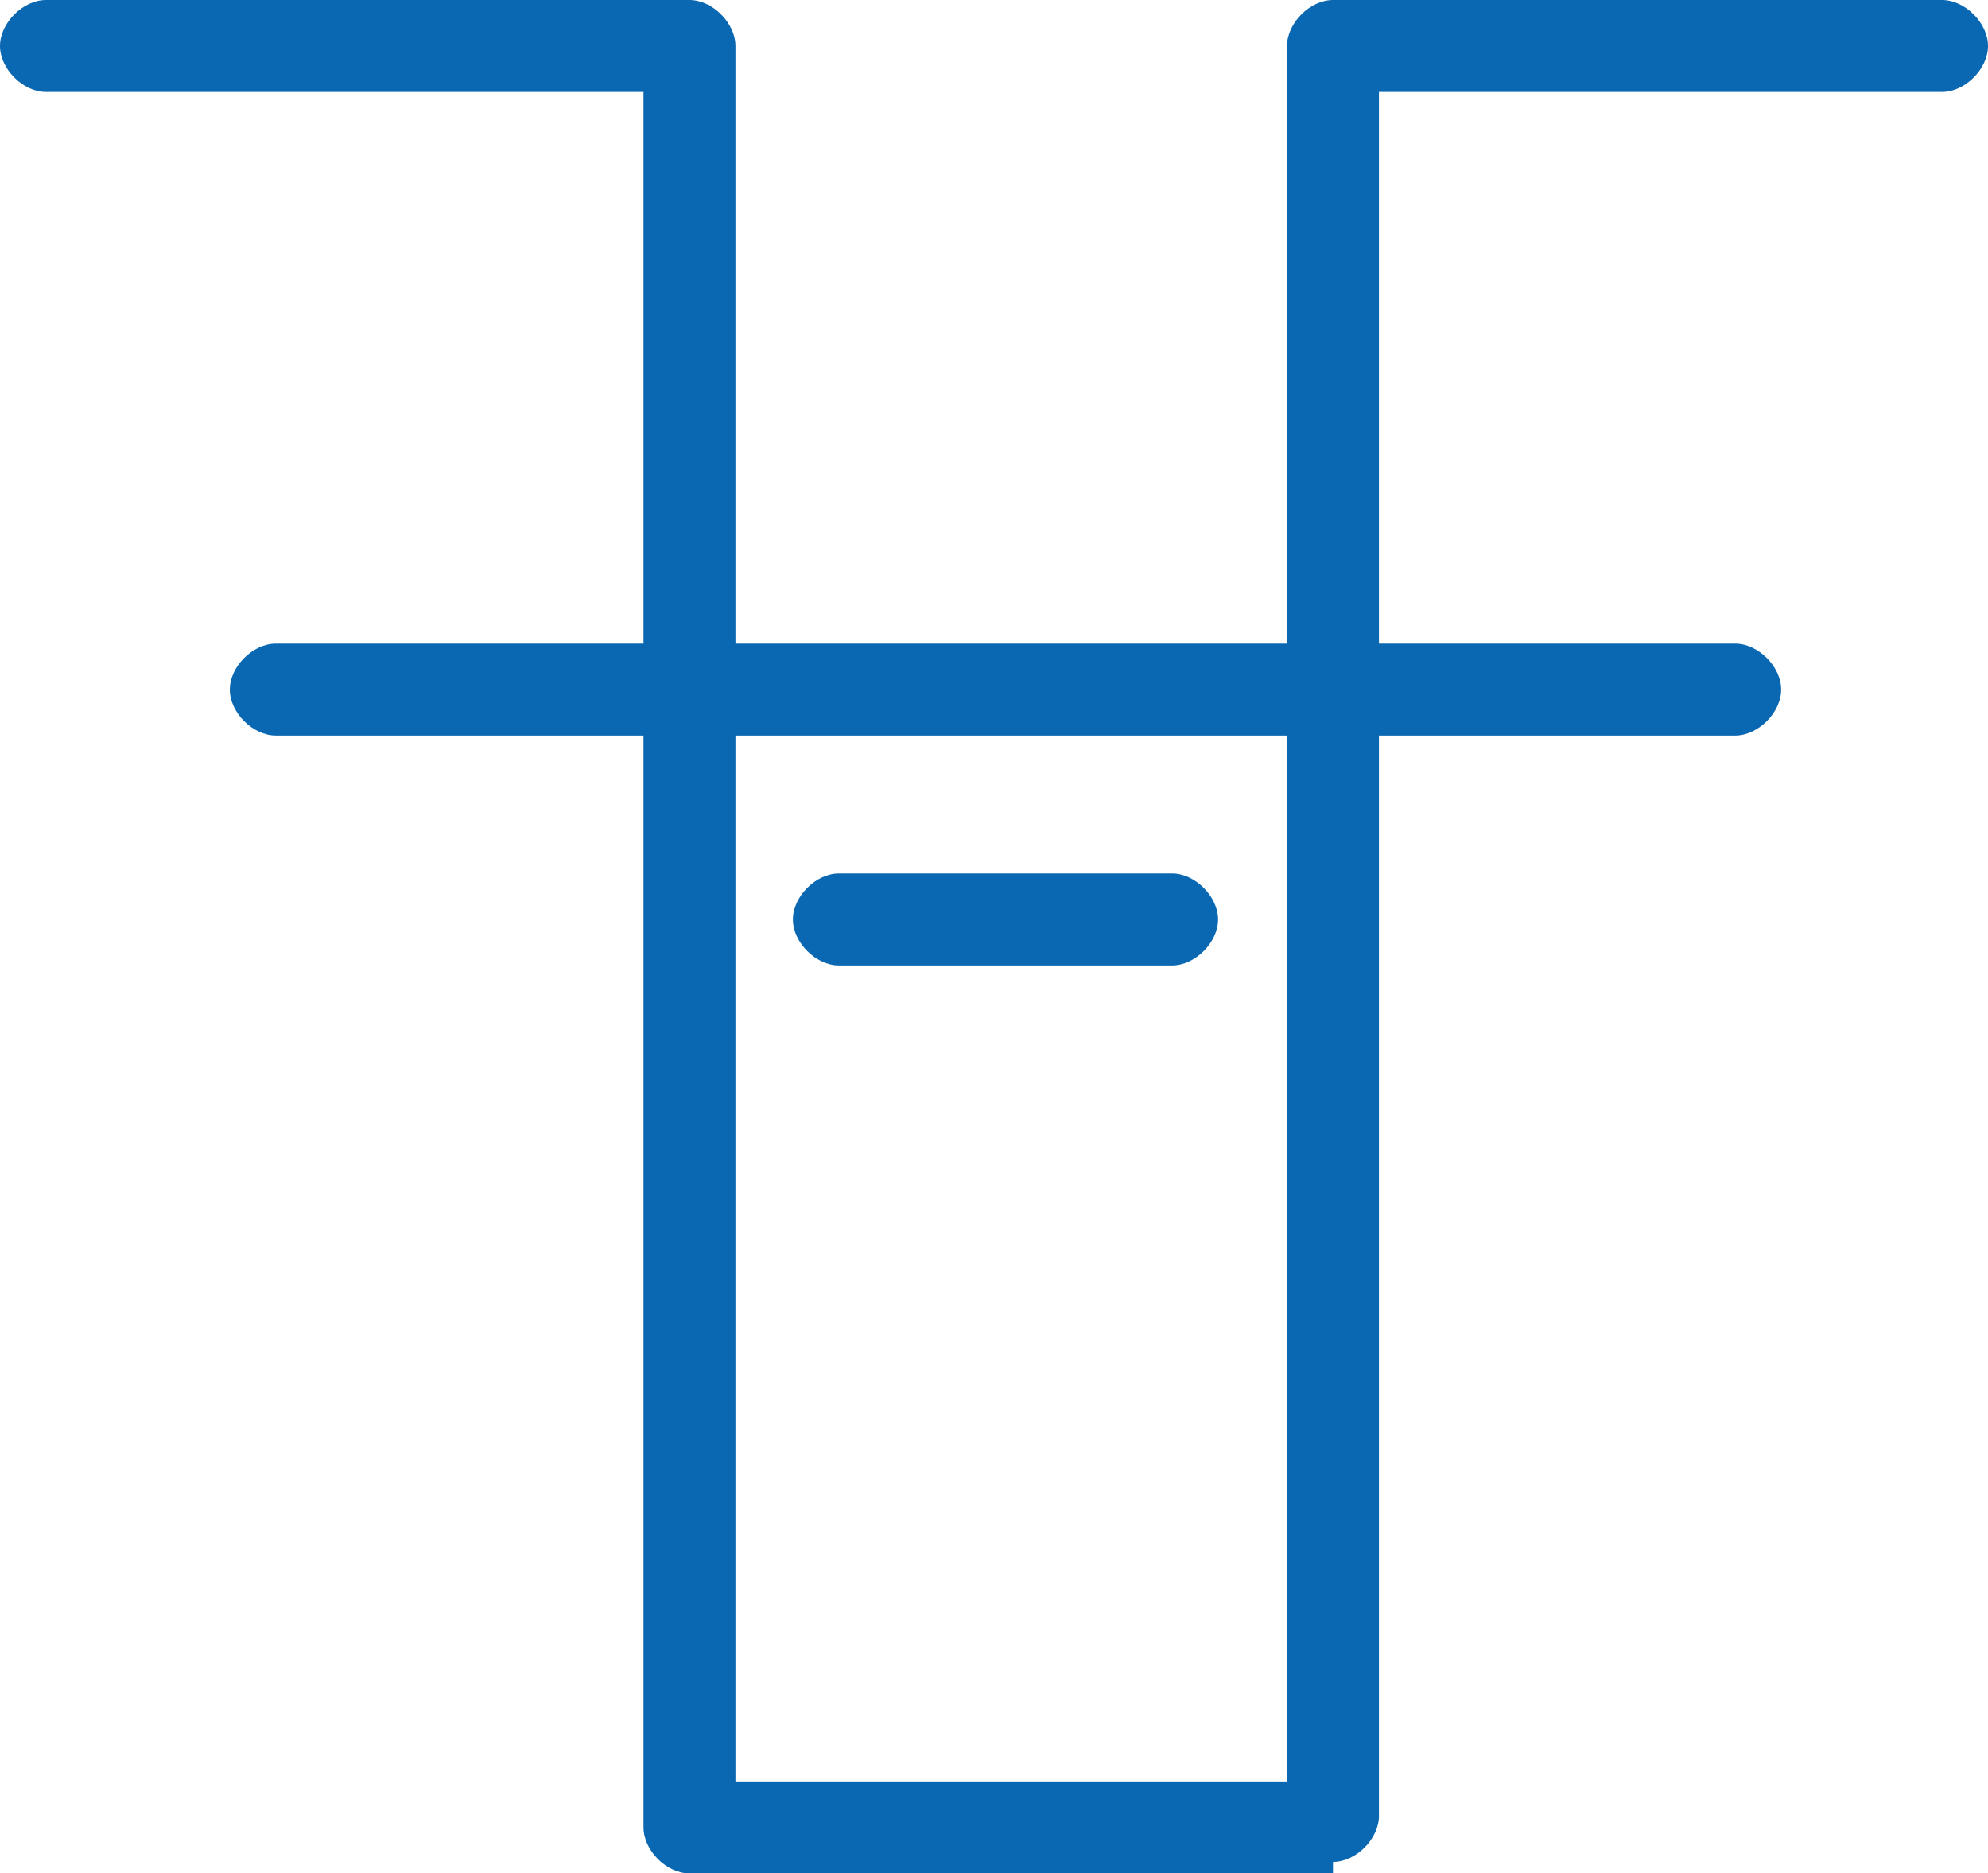 <?xml version="1.0" encoding="UTF-8"?>
<svg id="Capa_1" data-name="Capa 1" xmlns="http://www.w3.org/2000/svg" viewBox="0 0 17.3 16.3">
  <defs>
    <style>
      .cls-1 {
        fill: #0a67b1;
      }
    </style>
  </defs>
  <path class="cls-1" d="M10.2,8.4h-2.9c-.2,0-.4-.2-.4-.4s.2-.4.4-.4h2.9c.2,0,.4.2.4.4s-.2.4-.4.4Z"/>
  <g>
    <path class="cls-1" d="M11.6,16.3h-5.6c-.2,0-.4-.2-.4-.4V.8H.4c-.2,0-.4-.2-.4-.4s.2-.4.4-.4h5.6c.2,0,.4.2.4.4v15.1h4.8V.4C11.2.2,11.4,0,11.6,0h5.3C17.1,0,17.3.2,17.3.4s-.2.4-.4.4h-4.9v15c0,.2-.2.4-.4.4v.1Z"/>
    <path class="cls-1" d="M15.1,6.4H2.4c-.2,0-.4-.2-.4-.4s.2-.4.4-.4h12.7c.2,0,.4.2.4.4s-.2.4-.4.4Z"/>
  </g>
</svg>